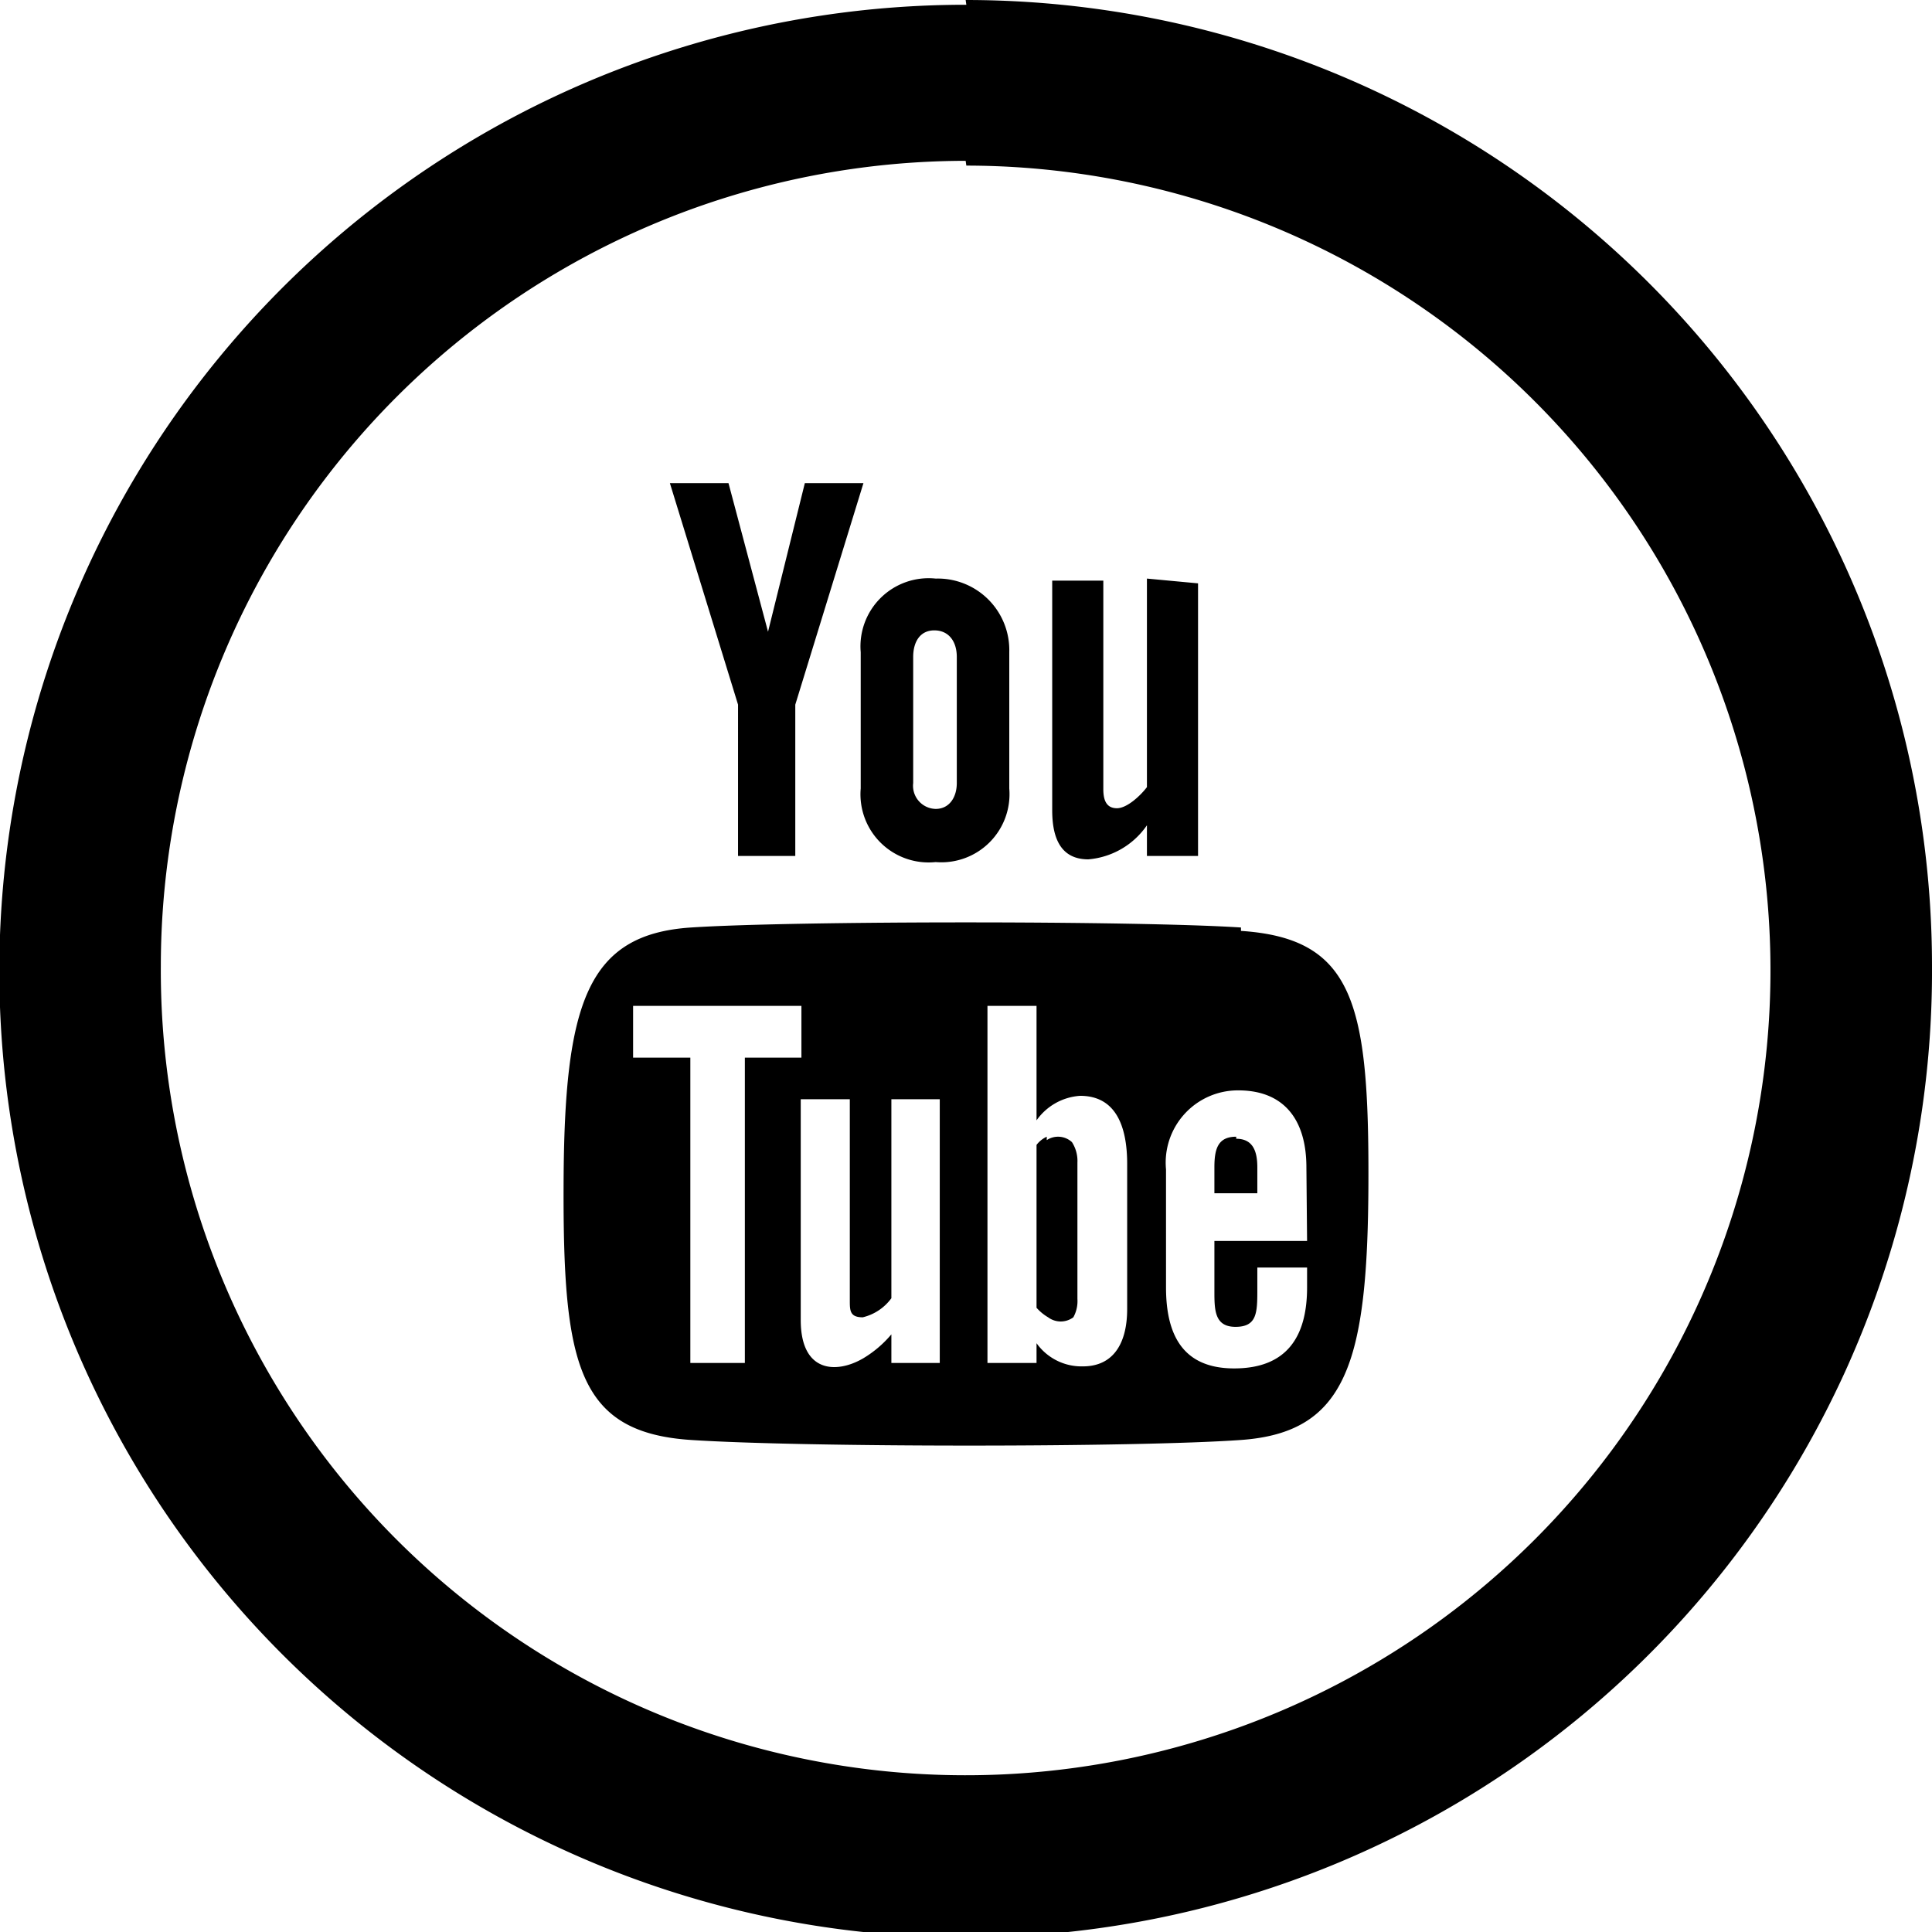 <svg xmlns="http://www.w3.org/2000/svg" viewBox="0 0 28.35 28.35"><title>icon_youtube</title><g id="Layer_2" data-name="Layer 2"><g id="Layer_1-2" data-name="Layer 1"><path id="youtube-5" d="M9.83,7.09h.86l.58,2.18.54-2.18h.86l-1,3.25v2.22h-.84V10.34Zm3.9,1.4a1,1,0,0,0-1.1,1.08v2a1,1,0,0,0,1.1,1.08,1,1,0,0,0,1.08-1.08v-2A1.05,1.05,0,0,0,13.73,8.49Zm.31,3c0,.21-.11.38-.31.38a.34.34,0,0,1-.33-.38V9.64c0-.22.1-.39.31-.39s.33.16.33.39Zm2.79-3v3.06c-.09.12-.29.31-.44.31s-.2-.11-.2-.28V8.52h-.75v3.37c0,.4.12.72.53.72a1.16,1.16,0,0,0,.86-.5v.45h.75v-4Zm1.31,8.19c-.27,0-.32.18-.32.45v.38h.63v-.38C18.45,16.9,18.39,16.71,18.14,16.71Zm-2.78,0a.4.4,0,0,0-.15.12v2.39a.7.7,0,0,0,.17.14.31.31,0,0,0,.37,0,.49.49,0,0,0,.06-.27v-2a.51.51,0,0,0-.08-.3A.3.3,0,0,0,15.36,16.73Zm2.85-3.07c-1.54-.1-6.54-.1-8.07,0s-1.86,1.12-1.87,3.76.2,3.65,1.87,3.76,6.53.11,8.07,0,1.86-1.12,1.87-3.76S19.87,13.77,18.21,13.66ZM10.93,20h-.8V15.52H9.29v-.76h2.47v.76h-.83Zm2.86,0h-.71v-.42a1.63,1.63,0,0,1-.41.35c-.39.23-.92.22-.92-.56V16.13h.72v2.95c0,.15,0,.25.19.25a.73.73,0,0,0,.42-.28V16.13h.71Zm2.75-.79c0,.47-.18.84-.65.84a.81.81,0,0,1-.68-.34V20h-.72V14.76h.72v1.68a.85.85,0,0,1,.64-.36c.52,0,.69.44.69,1Zm2.64-1H17.82v.73c0,.28,0,.53.31.53s.32-.2.32-.53V18.6h.73v.29c0,.74-.31,1.19-1.07,1.19s-1-.5-1-1.19V17.16A1.06,1.06,0,0,1,18.17,16c.68,0,1,.44,1,1.13Zm-5-15.78A11.81,11.81,0,1,1,2.36,14.17,11.82,11.82,0,0,1,14.17,2.36Zm0-2.36A14.18,14.18,0,1,0,28.35,14.17,14.18,14.18,0,0,0,14.17,0Z"/></g></g></svg>